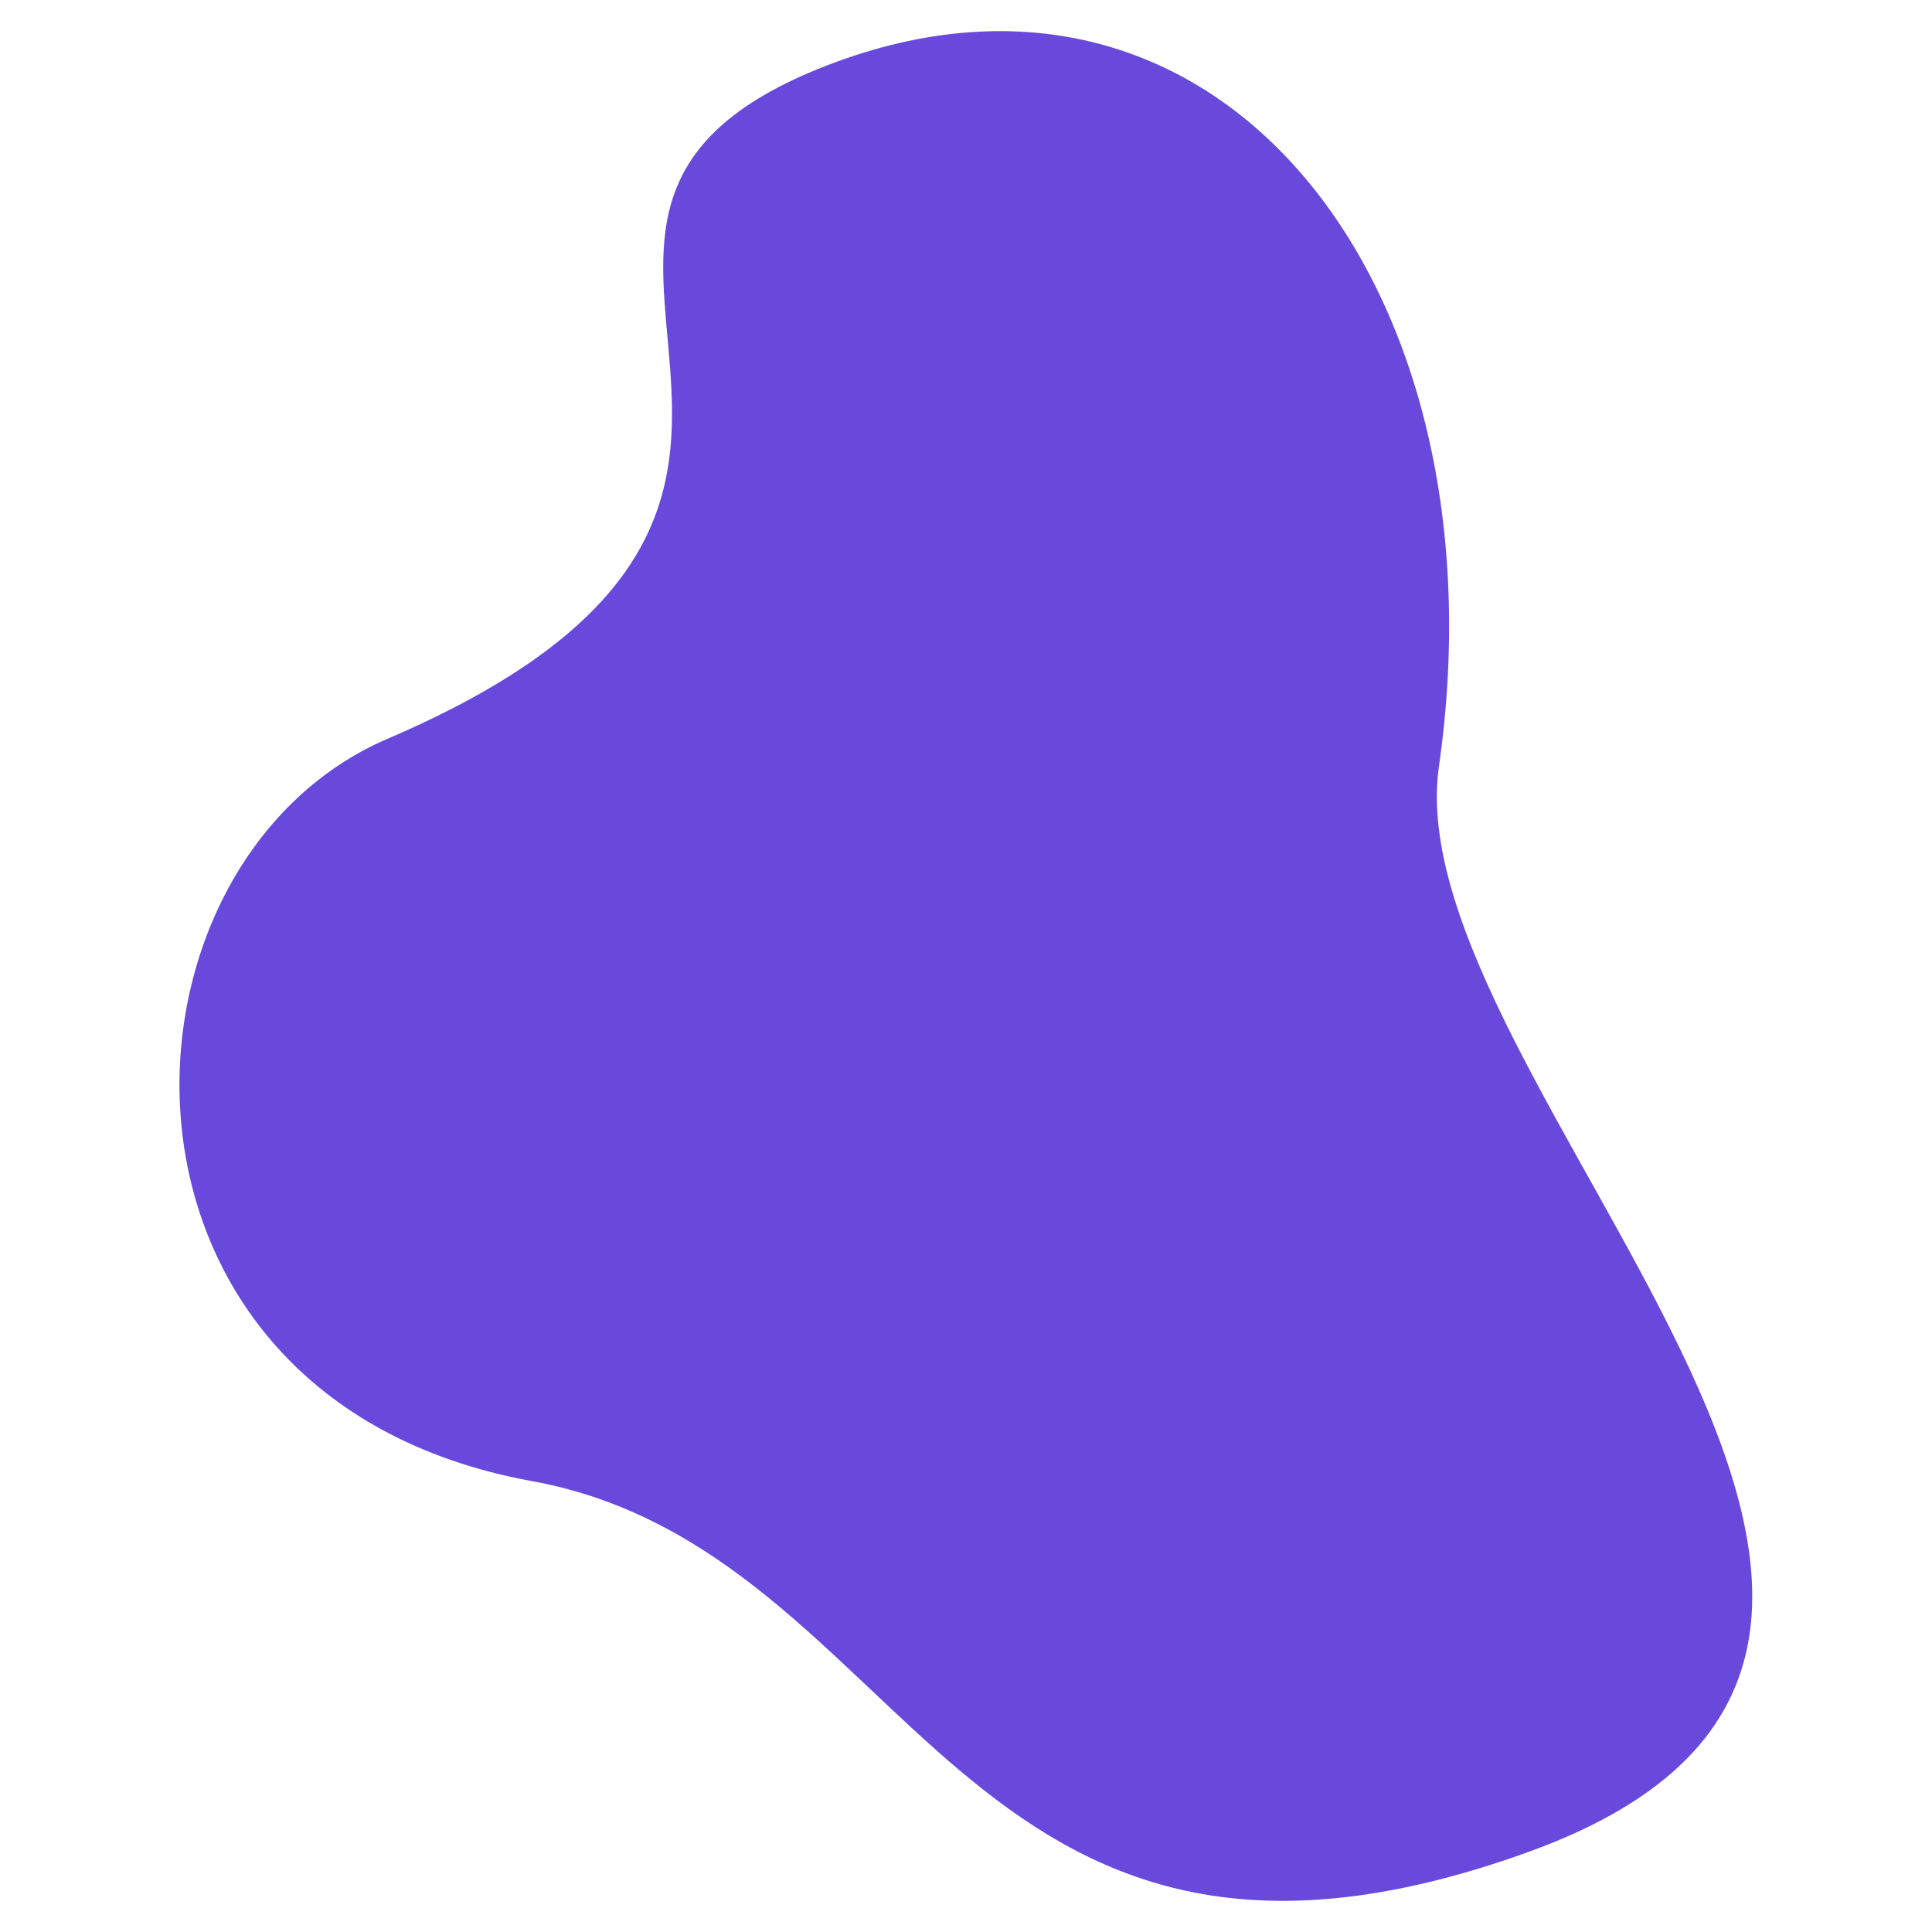<?xml version="1.0" encoding="UTF-8" standalone="no"?><!-- Generator: Adobe Illustrator 23.0.3, SVG Export Plug-In . SVG Version: 6.00 Build 0)  --><svg xmlns="http://www.w3.org/2000/svg" enable-background="new 0 0 500 500" fill="#000000" id="Layer_1" version="1.1" viewBox="0 0 500 500" x="0px" xml:space="preserve" y="0px">
<g id="change1_1"><path d="m100.3 191.2c144.6-62 12.5-135.2 113.8-174.3s176.1 56.9 158.3 181.4c-11.7 81.6 170.8 227.7 23.1 281s-159.3-78.1-257.9-96c-117.3-21.4-112-160.1-37.3-192.1z" fill="#6849db"/></g>
</svg>